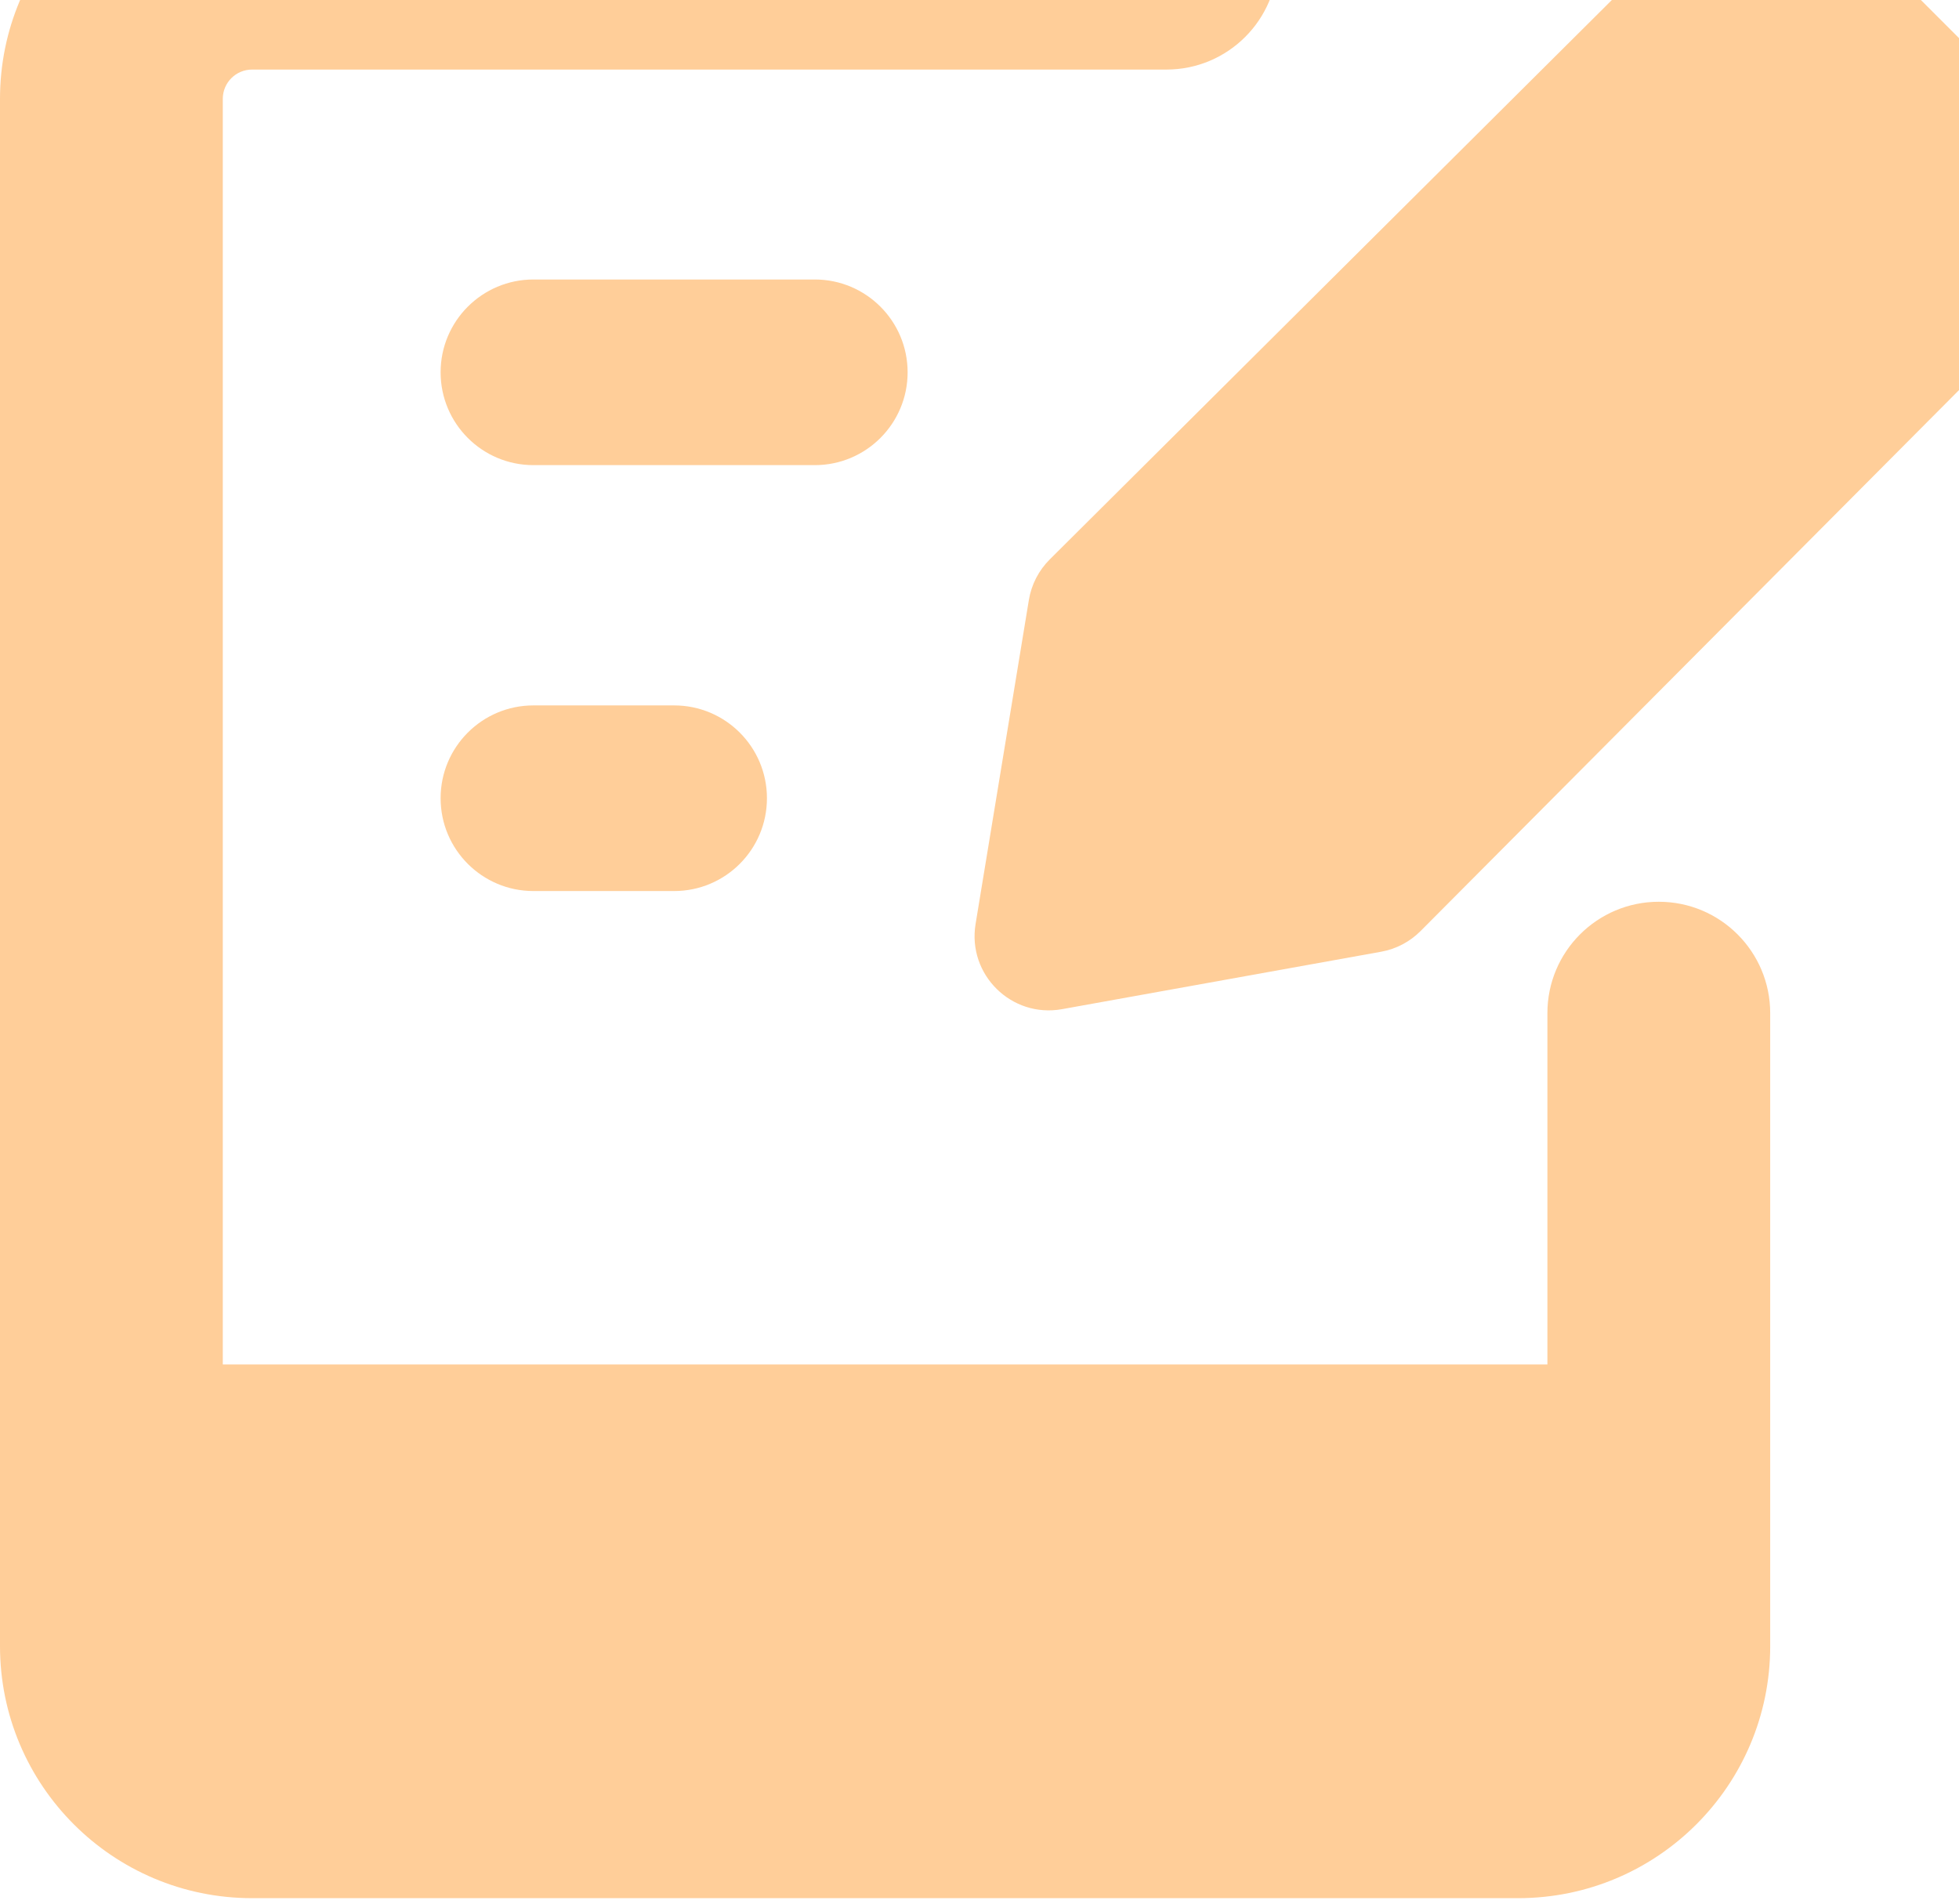 <svg width="179" height="174" viewBox="0 0 179 174" fill="none" xmlns="http://www.w3.org/2000/svg">
<path fill-rule="evenodd" clip-rule="evenodd" d="M23.032 6.357C21.555 6.357 20.357 7.555 20.357 9.032V124.683H141.391V92.582C141.391 86.96 145.947 82.403 151.57 82.403C157.191 82.403 161.749 86.96 161.749 92.582V150.423C161.749 163.143 151.436 173.455 138.715 173.455H23.032C10.312 173.455 0 163.143 0 150.423V9.032C0 -3.688 10.312 -14 23.032 -14H106.581C112.203 -14 116.76 -9.443 116.76 -3.821C116.76 1.8 112.203 6.357 106.581 6.357H23.032ZM48.742 25.54C44.058 25.54 40.26 29.337 40.26 34.022C40.26 38.706 44.058 42.504 48.742 42.504H74.45C79.135 42.504 82.932 38.706 82.932 34.022C82.932 29.337 79.135 25.54 74.45 25.54H48.742ZM40.26 72.942C40.26 68.257 44.058 64.46 48.742 64.46H61.596C66.281 64.46 70.078 68.257 70.078 72.942C70.078 77.627 66.281 81.424 61.596 81.424H48.742C44.058 81.424 40.26 77.627 40.26 72.942ZM126.194 86.97C127.562 86.724 128.821 86.064 129.802 85.079L185.432 29.185C186.704 27.923 187.713 26.422 188.401 24.768C189.091 23.115 189.446 21.341 189.446 19.549C189.446 17.758 189.091 15.984 188.401 14.33C187.713 12.676 186.704 11.175 185.432 9.914L171.046 -4.472C169.784 -5.744 168.283 -6.754 166.629 -7.443C164.976 -8.132 163.202 -8.487 161.411 -8.487C159.618 -8.487 157.844 -8.132 156.191 -7.443C154.537 -6.754 153.036 -5.744 151.775 -4.472L95.921 51.118C94.911 52.123 94.243 53.42 94.011 54.826L89.141 84.439C88.38 89.064 92.426 93.049 97.039 92.218L126.194 86.97Z" fill="#FFCE99"/>
</svg>
